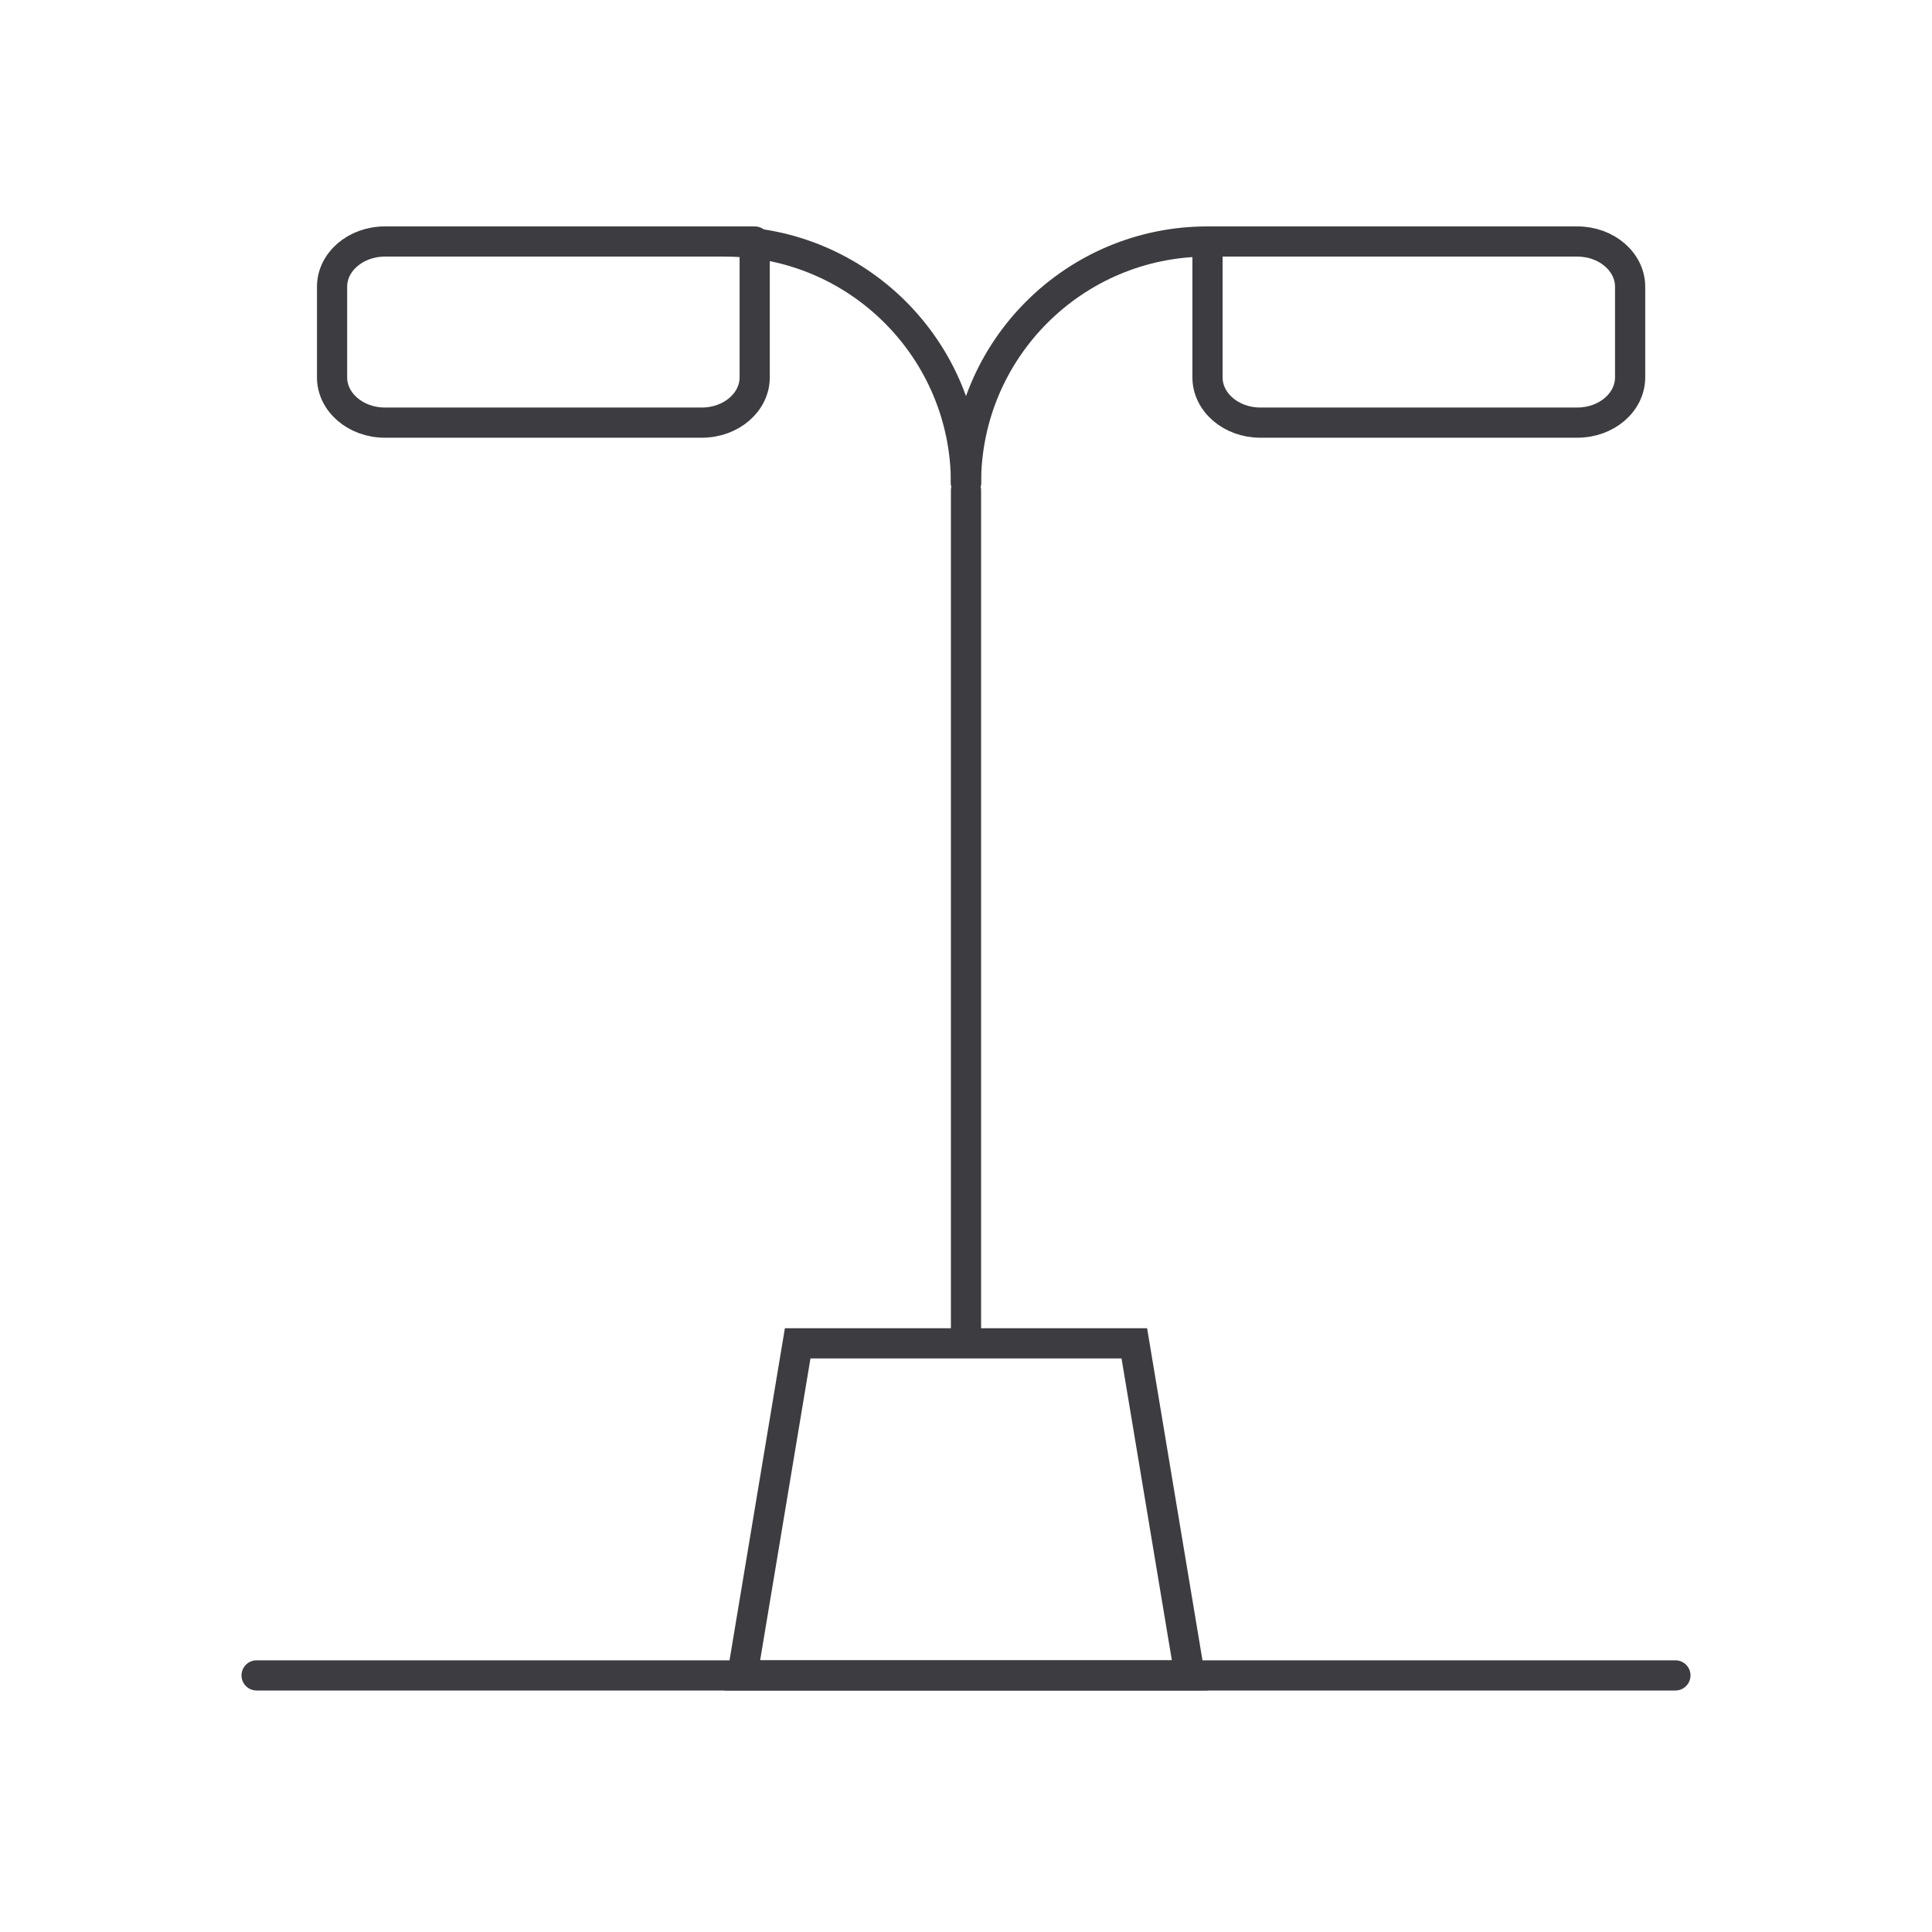 <svg width="64" height="64" viewBox="0 0 64 64" fill="none" xmlns="http://www.w3.org/2000/svg">
<path fill-rule="evenodd" clip-rule="evenodd" d="M23.25 14H12.75C11.784 14 11 13.328 11 12.5V9.5C11 8.672 11.784 8 12.75 8H25V12.5C25 13.328 24.216 14 23.25 14Z" stroke="#3C3C41" stroke-linecap="round" stroke-linejoin="round"/>
<path d="M32 44.268V16.242" stroke="#3C3C41" stroke-linecap="round" stroke-linejoin="round"/>
<path fill-rule="evenodd" clip-rule="evenodd" d="M41.75 14H52.25C53.217 14 54 13.328 54 12.5V9.5C54 8.672 53.217 8 52.25 8H40V12.5C40 13.328 40.783 14 41.75 14Z" stroke="#3C3C41" stroke-linecap="round" stroke-linejoin="round"/>
<path d="M32 16C32 11.582 28.418 8 24 8" stroke="#3C3C41" stroke-linecap="round" stroke-linejoin="round"/>
<path d="M32 16C32 11.582 35.582 8 40 8" stroke="#3C3C41" stroke-linecap="round" stroke-linejoin="round"/>
<line x1="8.5" y1="55.5" x2="55.5" y2="55.5" stroke="#3C3C41" stroke-linecap="round"/>
<path d="M24.59 55.5L26.424 44.5H37.576L39.41 55.5H24.59Z" stroke="#3C3C41"/>
</svg>
